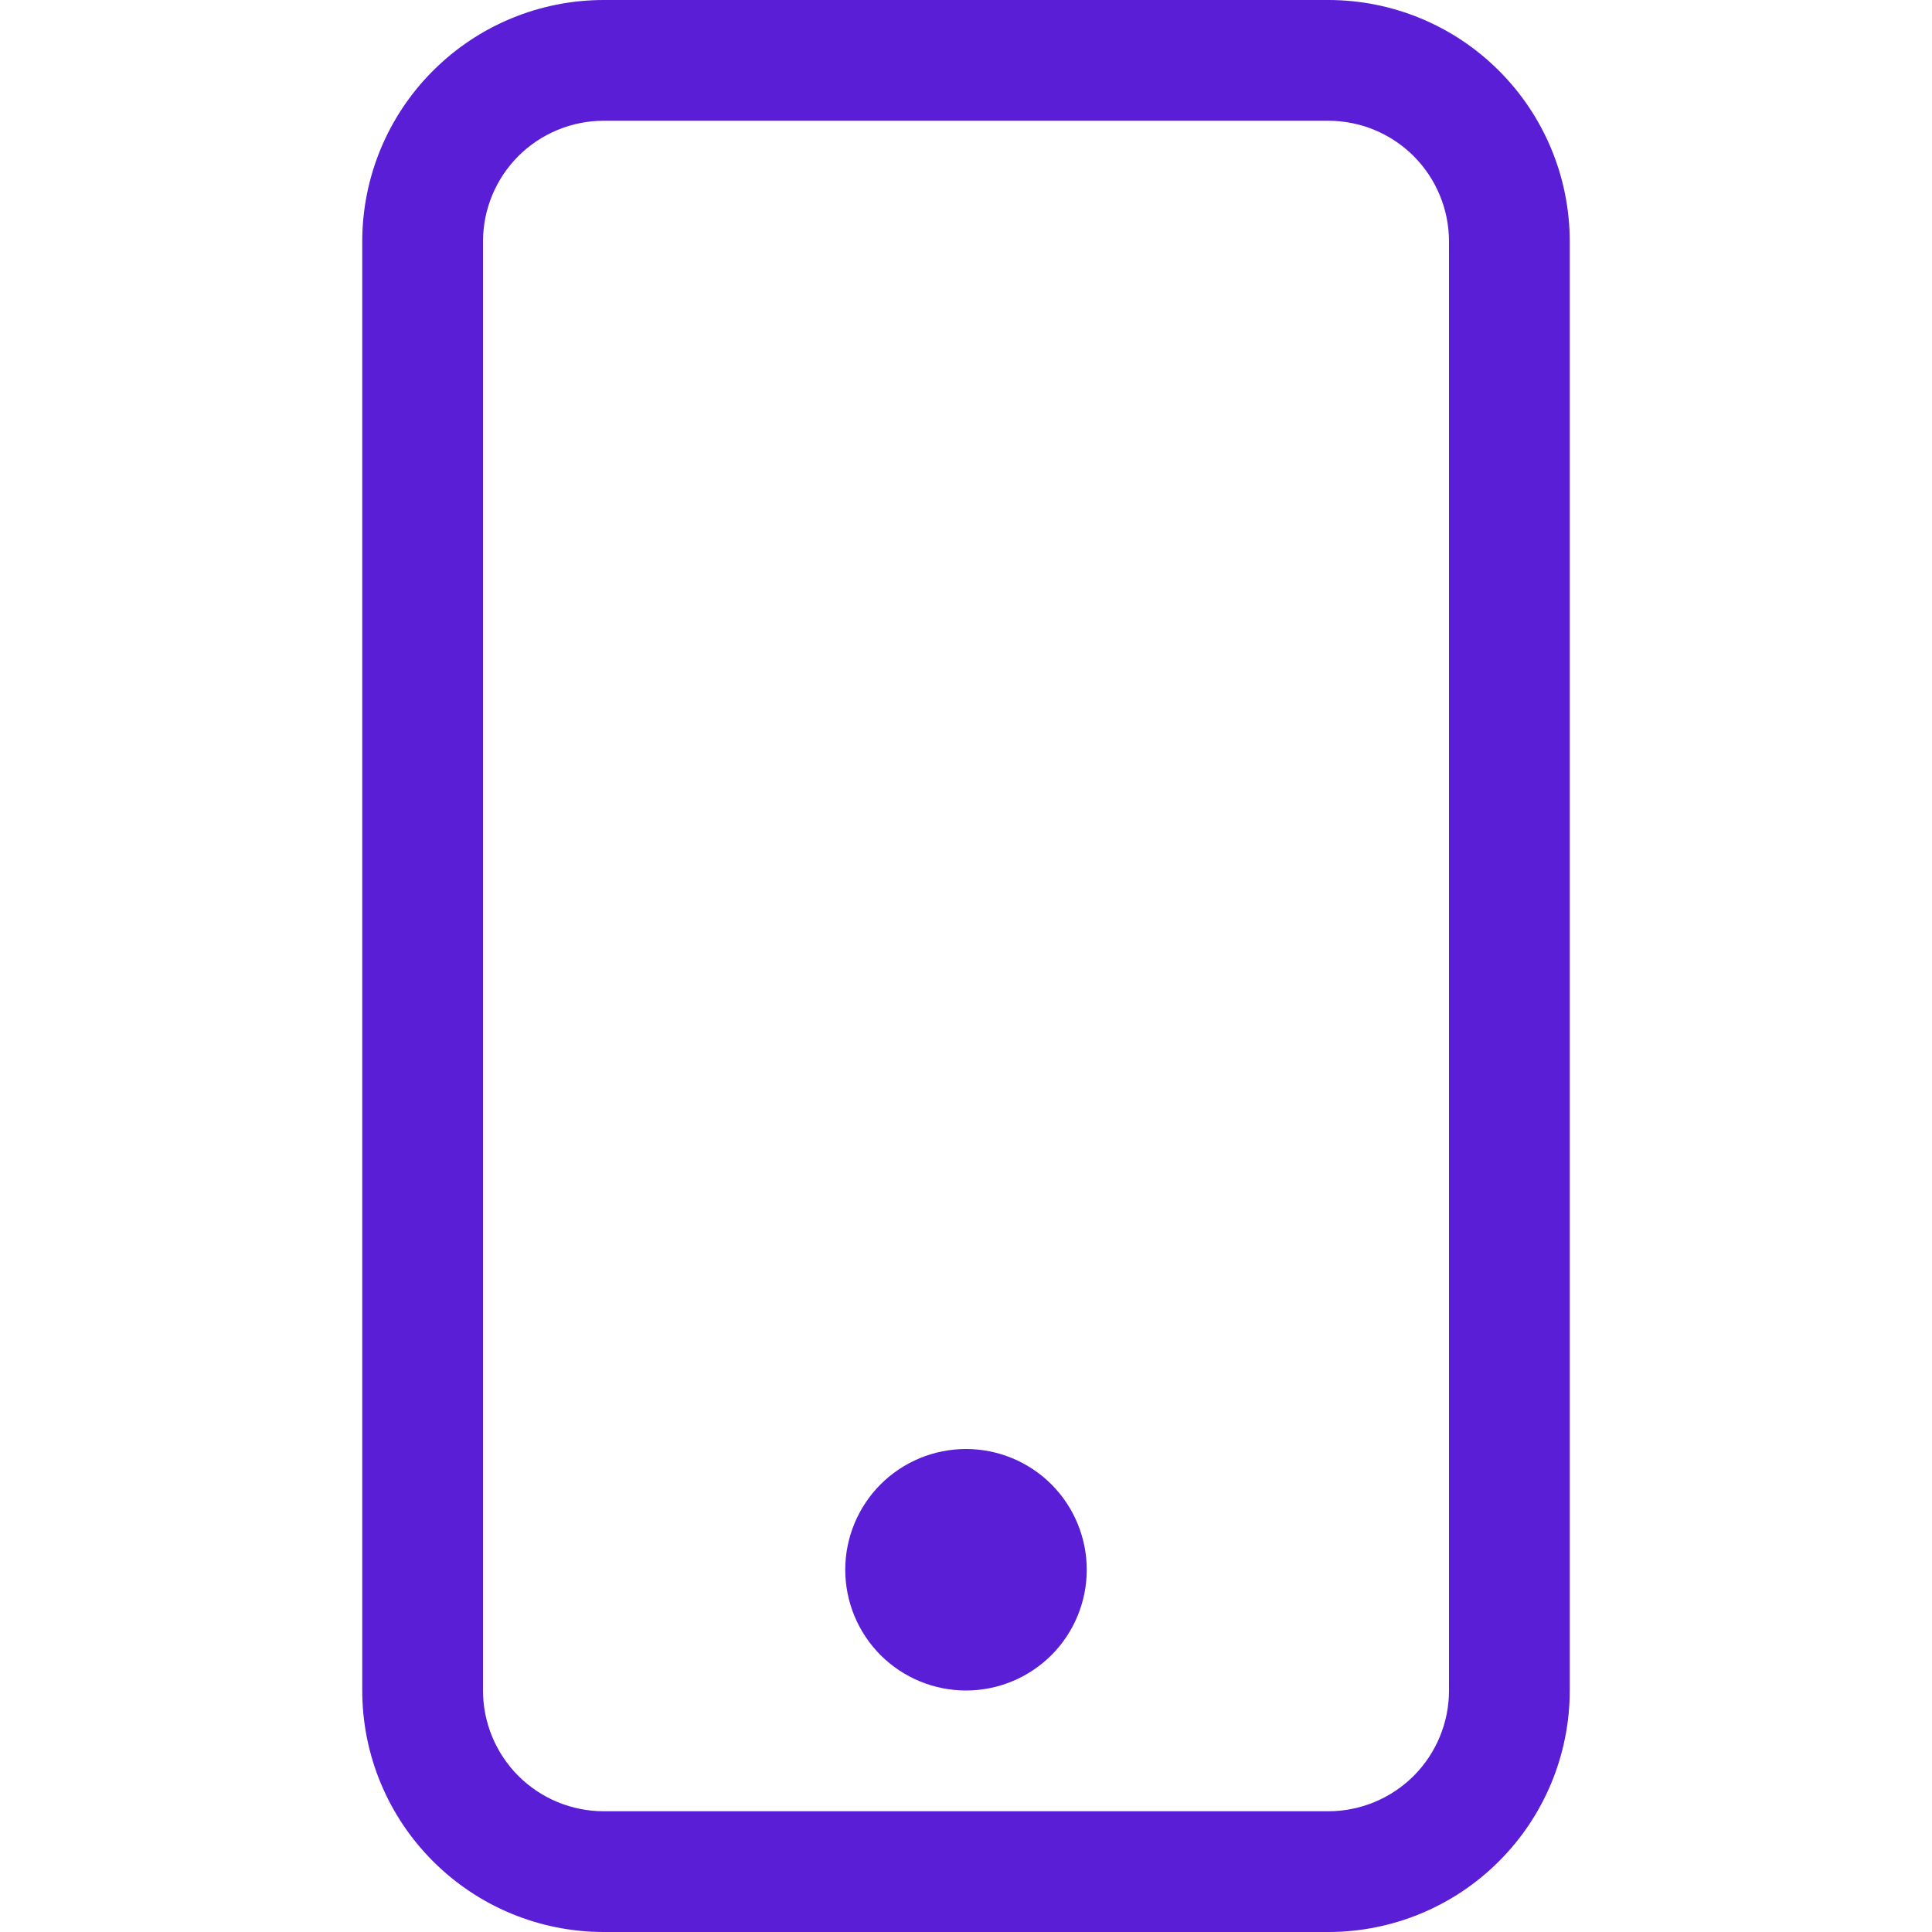 <svg width="24" height="24" viewBox="0 0 24 24" fill="none" xmlns="http://www.w3.org/2000/svg">
<g clip-path="url(#clip0_9780_12028)">
<path d="M16.5 1.5C16.898 1.5 17.279 1.658 17.561 1.939C17.842 2.221 18 2.602 18 3V21C18 21.398 17.842 21.779 17.561 22.061C17.279 22.342 16.898 22.5 16.5 22.5H7.5C7.102 22.5 6.721 22.342 6.439 22.061C6.158 21.779 6 21.398 6 21V3C6 2.602 6.158 2.221 6.439 1.939C6.721 1.658 7.102 1.5 7.5 1.5H16.5ZM7.5 0C6.704 0 5.941 0.316 5.379 0.879C4.816 1.441 4.5 2.204 4.5 3V21C4.5 21.796 4.816 22.559 5.379 23.121C5.941 23.684 6.704 24 7.5 24H16.5C17.296 24 18.059 23.684 18.621 23.121C19.184 22.559 19.5 21.796 19.5 21V3C19.5 2.204 19.184 1.441 18.621 0.879C18.059 0.316 17.296 0 16.5 0L7.5 0Z" fill="#591ED6"/>
<path d="M12 21C12.398 21 12.779 20.842 13.061 20.561C13.342 20.279 13.5 19.898 13.5 19.5C13.5 19.102 13.342 18.721 13.061 18.439C12.779 18.158 12.398 18 12 18C11.602 18 11.221 18.158 10.939 18.439C10.658 18.721 10.5 19.102 10.5 19.5C10.5 19.898 10.658 20.279 10.939 20.561C11.221 20.842 11.602 21 12 21Z" fill="#591ED6"/>
</g>
<defs>
<clipPath id="clip0_9780_12028">
<rect width="24" height="24" fill="white"/>
</clipPath>
</defs>
</svg>
